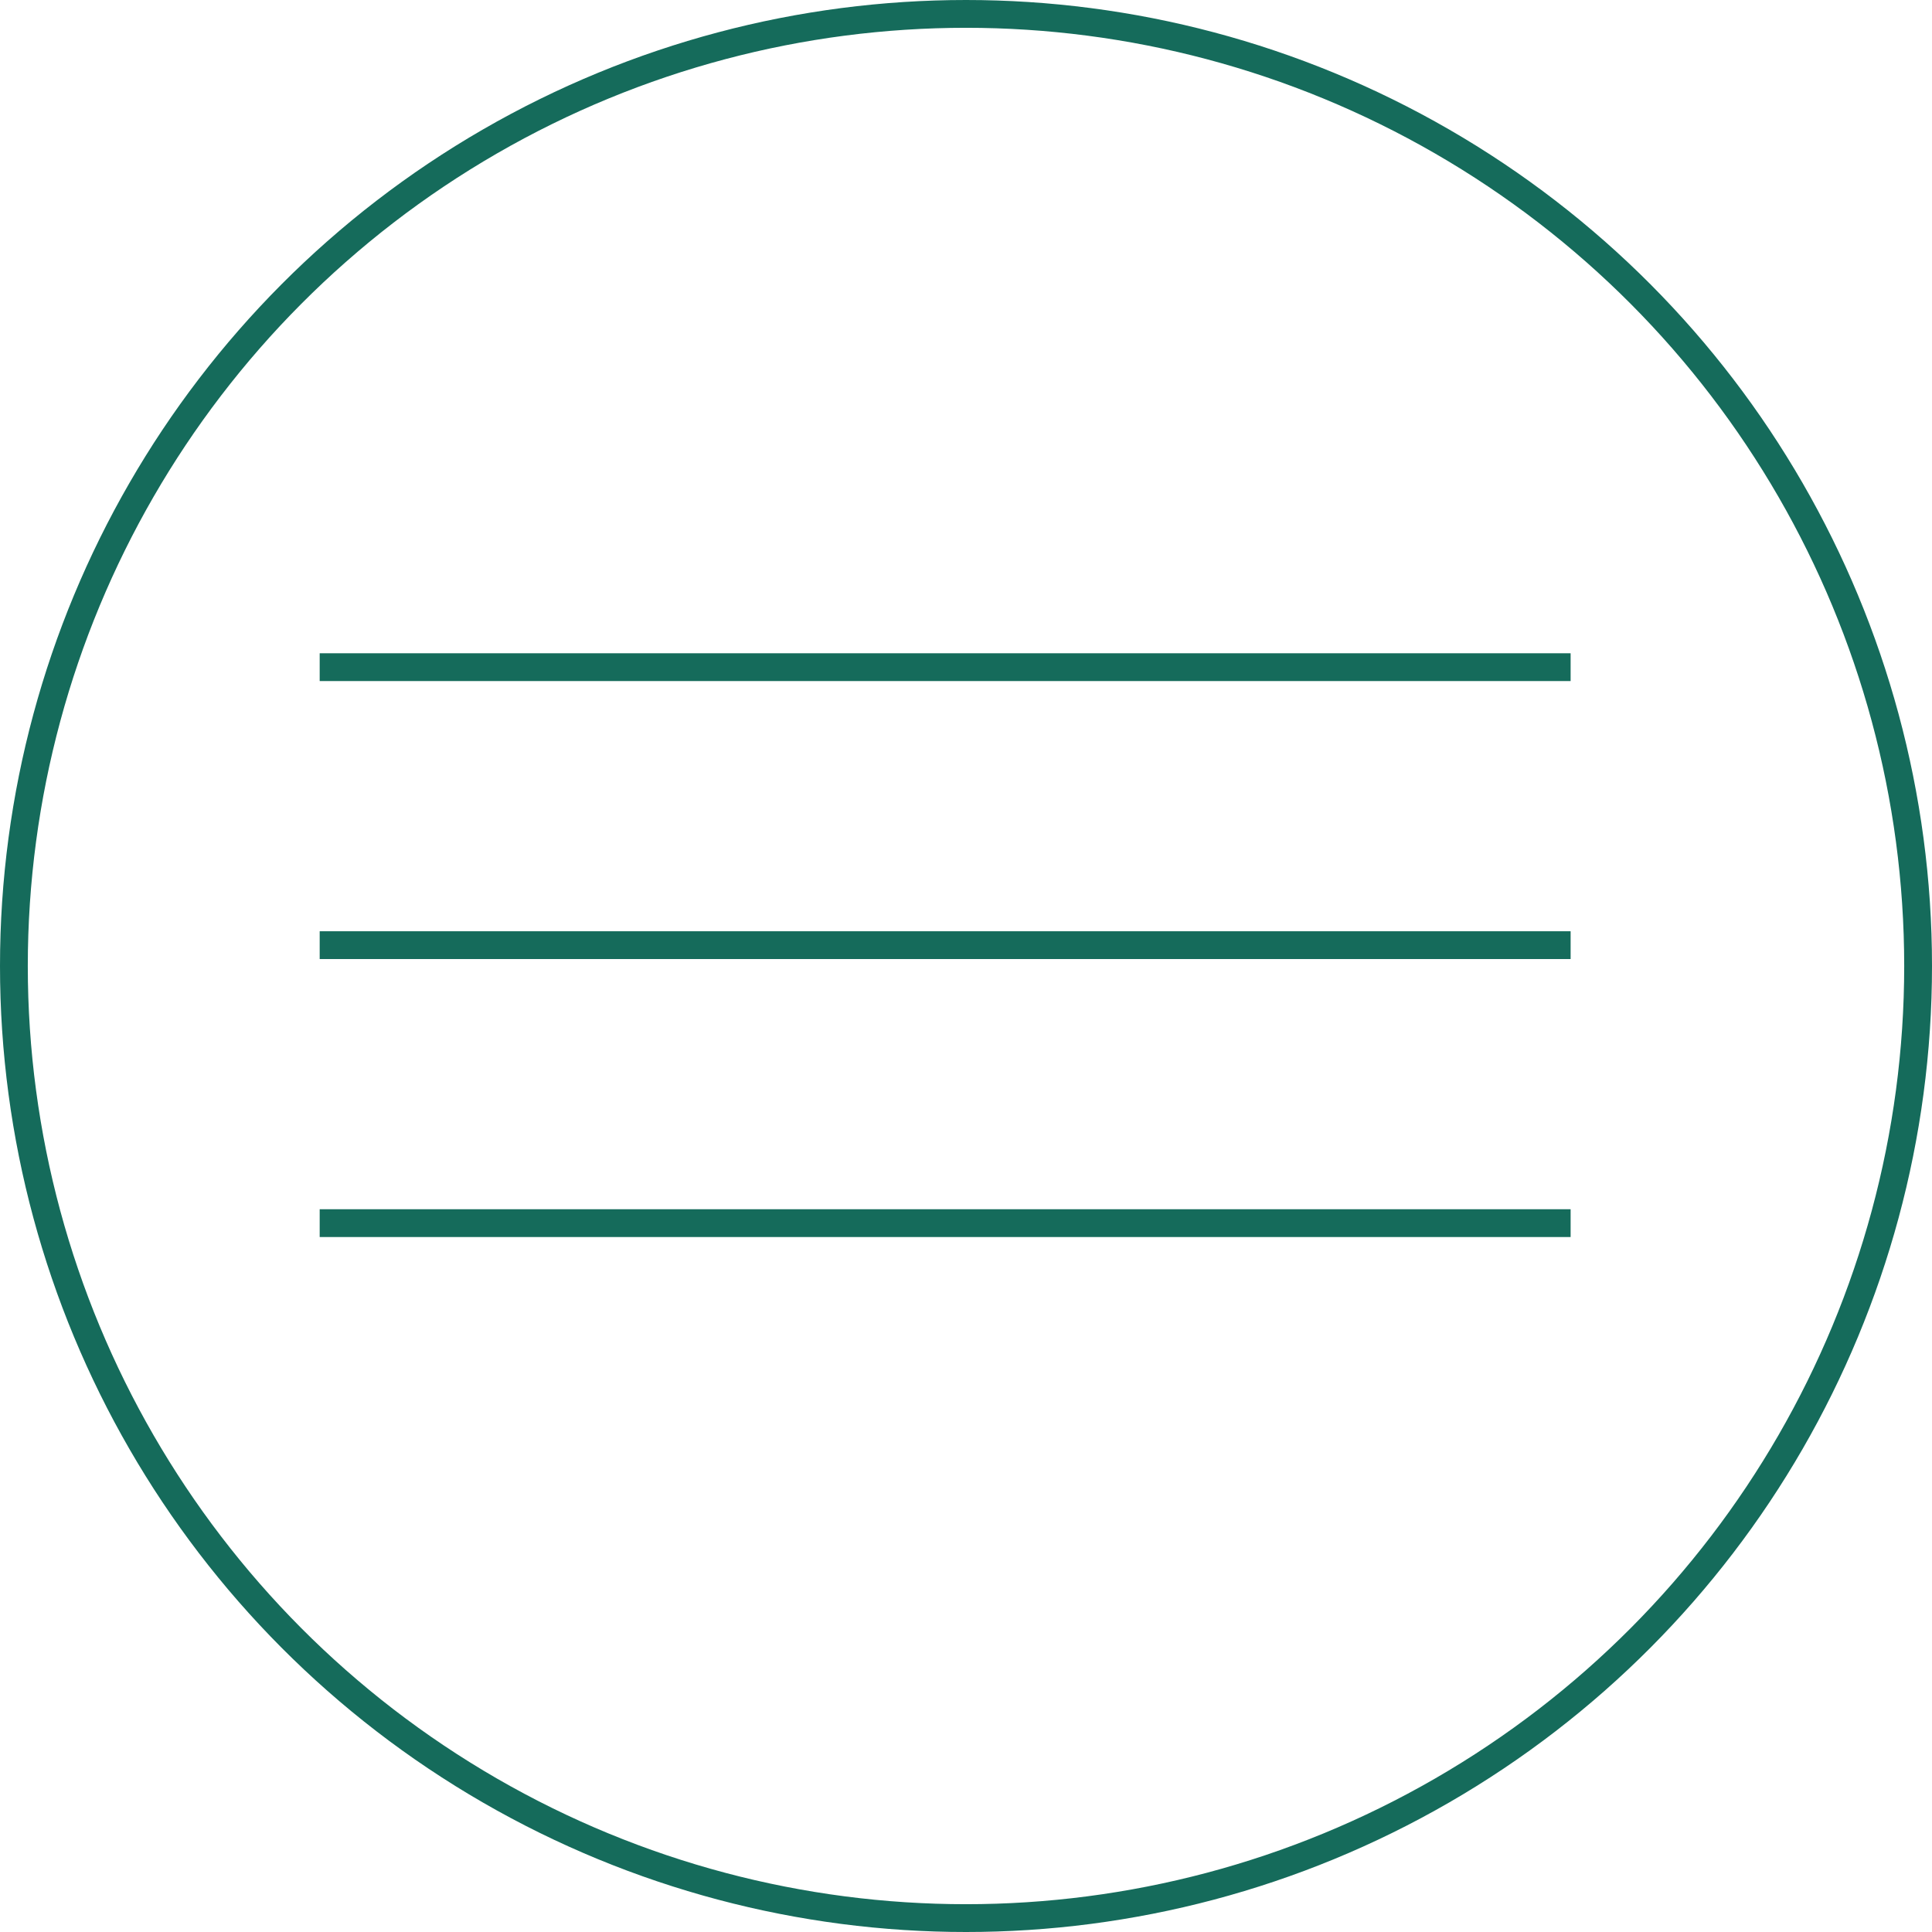 <?xml version="1.0" encoding="UTF-8"?> <svg xmlns="http://www.w3.org/2000/svg" width="139" height="139" viewBox="0 0 139 139" fill="none"><circle cx="69.5" cy="69.5" r="68.5" stroke="#156B5B" stroke-width="2"></circle><line x1="23" y1="88" x2="113" y2="88" stroke="#156B5B" stroke-width="2"></line><line x1="23" y1="68" x2="113" y2="68" stroke="#156B5B" stroke-width="2"></line><line x1="23" y1="48" x2="113" y2="48" stroke="#156B5B" stroke-width="2"></line></svg> 